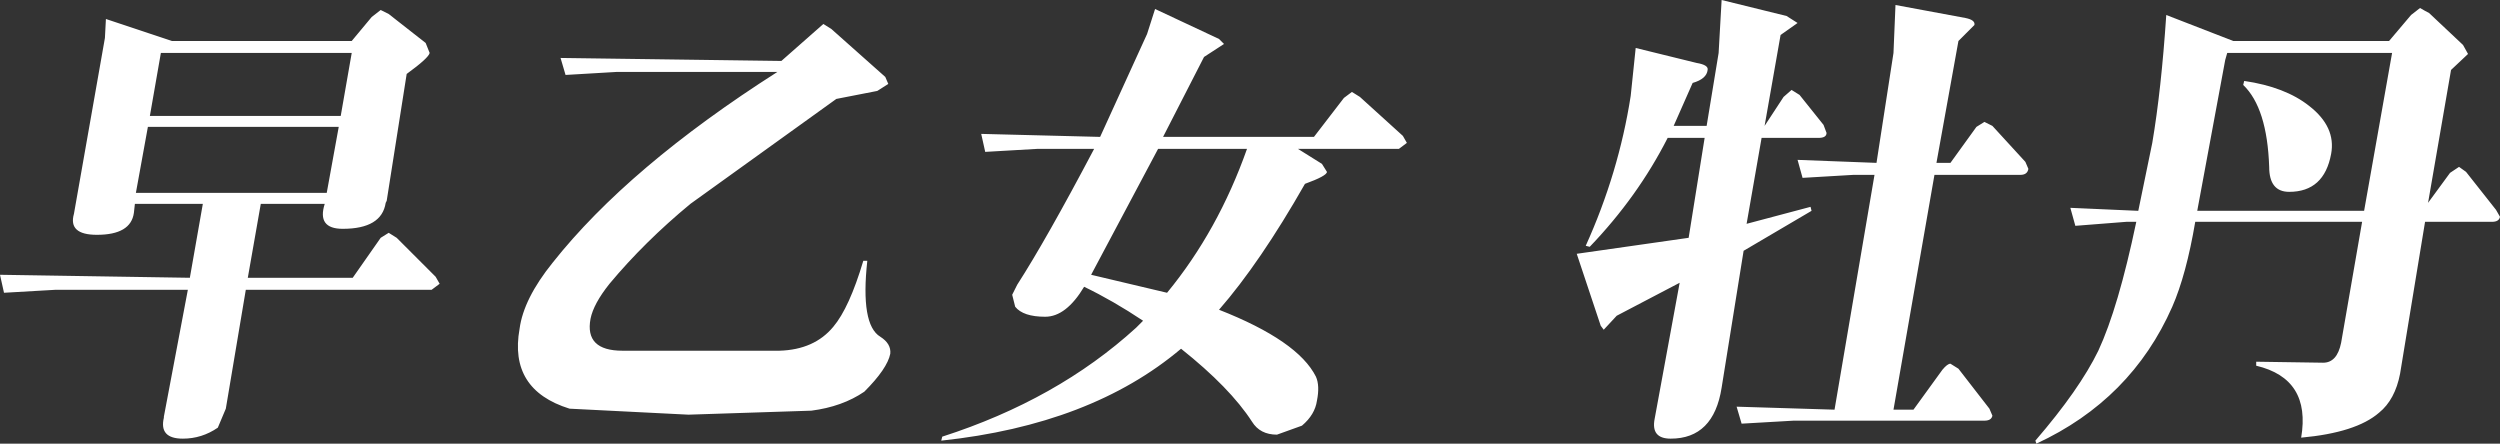 <?xml version="1.0" encoding="UTF-8" standalone="no"?>
<svg xmlns:xlink="http://www.w3.org/1999/xlink" height="22.2px" width="125.1px" xmlns="http://www.w3.org/2000/svg">
  <rect width="100%" height="100%" fill="#333333" stroke="none"/>
  <g transform="matrix(1.0, 0.0, 0.0, 1.0, 62.55, 11.1)">
    <path d="M35.45 -9.05 L34.35 -2.95 35.05 -2.95 36.35 -4.75 36.75 -5.0 37.15 -4.8 38.8 -3.0 38.95 -2.65 Q38.9 -2.35 38.55 -2.35 L34.25 -2.35 32.2 9.4 33.2 9.4 34.65 7.4 Q34.9 7.1 35.05 7.1 L35.45 7.35 37.0 9.35 37.15 9.7 Q37.1 9.95 36.75 9.95 L27.2 9.95 24.6 10.1 24.35 9.25 29.25 9.4 31.25 -2.35 30.2 -2.35 27.65 -2.2 27.4 -3.1 31.35 -2.95 32.2 -8.45 32.3 -10.85 35.8 -10.2 Q36.3 -10.1 36.25 -9.85 L35.45 -9.05 M27.4 -9.95 L26.55 -9.35 25.75 -4.8 26.7 -6.25 27.1 -6.6 27.5 -6.35 28.7 -4.85 28.85 -4.45 Q28.85 -4.2 28.45 -4.2 L25.6 -4.2 24.85 0.1 28.05 -0.75 28.1 -0.55 24.7 1.45 23.6 8.3 Q23.2 10.85 21.05 10.85 20.05 10.85 20.25 9.85 L21.5 3.05 18.35 4.7 17.7 5.4 17.55 5.2 16.35 1.6 21.95 0.8 22.75 -4.2 20.9 -4.2 Q19.4 -1.25 17.0 1.25 L16.8 1.2 Q18.45 -2.45 19.05 -6.3 L19.3 -8.7 22.35 -7.95 Q22.95 -7.85 22.9 -7.6 22.85 -7.15 22.15 -6.95 L21.2 -4.8 22.85 -4.8 23.45 -8.45 23.6 -11.1 26.85 -10.3 27.4 -9.95 M58.55 -10.7 Q58.8 -10.55 59.0 -10.45 L60.7 -8.85 60.95 -8.4 60.1 -7.6 58.95 -0.95 60.05 -2.45 60.5 -2.75 60.85 -2.5 62.35 -0.6 62.55 -0.25 Q62.5 0.0 62.15 0.0 L58.8 0.0 57.55 7.6 Q57.3 8.9 56.5 9.55 55.35 10.55 52.6 10.8 53.1 7.85 50.35 7.2 L50.35 7.0 53.7 7.05 Q54.4 7.05 54.6 6.05 L55.65 0.0 47.3 0.0 Q46.85 2.65 46.15 4.25 44.1 8.9 39.35 11.1 L39.3 10.95 Q41.5 8.4 42.45 6.45 43.45 4.3 44.35 0.0 L43.85 0.0 41.3 0.2 41.05 -0.7 44.45 -0.55 45.15 -3.95 Q45.6 -6.6 45.85 -10.35 L49.2 -9.05 57.0 -9.05 58.1 -10.35 58.55 -10.7 M47.4 -0.55 L55.75 -0.55 57.15 -8.45 48.9 -8.45 48.8 -8.1 47.4 -0.55 M49.7 -6.85 L49.75 -7.05 Q51.8 -6.75 53.0 -5.8 54.35 -4.75 54.1 -3.4 53.75 -1.5 52.0 -1.5 51.0 -1.5 51.0 -2.75 50.9 -5.7 49.7 -6.85 M-62.55 2.65 L-53.05 2.8 -52.4 -0.9 -55.8 -0.9 -55.85 -0.45 Q-56.0 0.65 -57.7 0.65 -59.15 0.65 -58.85 -0.4 L-57.3 -9.2 -57.25 -10.15 -53.95 -9.05 -44.95 -9.05 -43.95 -10.25 -43.5 -10.6 -43.1 -10.4 -41.25 -8.95 -41.05 -8.45 Q-41.1 -8.2 -42.2 -7.4 L-43.2 -1.05 -43.25 -0.95 Q-43.45 0.35 -45.4 0.35 -46.7 0.35 -46.3 -0.9 L-49.5 -0.9 -50.15 2.8 -44.9 2.8 -43.5 0.8 -43.1 0.55 -42.7 0.8 -40.75 2.75 -40.55 3.1 -40.95 3.4 -50.25 3.4 -51.25 9.35 -51.65 10.3 Q-52.45 10.85 -53.4 10.85 -54.6 10.85 -54.35 9.8 L-54.35 9.75 -53.15 3.4 -59.75 3.4 -62.35 3.55 -62.55 2.65 M-55.75 -1.45 L-46.2 -1.45 -45.6 -4.75 -55.15 -4.75 -55.75 -1.45 M-55.05 -5.3 L-45.5 -5.3 -44.95 -8.45 -54.5 -8.45 -55.05 -5.3 M-20.95 -9.65 L-18.25 -7.25 -18.1 -6.9 -18.65 -6.55 -20.7 -6.15 -28.0 -0.9 Q-30.3 1.0 -32.05 3.1 -32.85 4.1 -33.0 4.85 -33.3 6.45 -31.4 6.45 L-23.55 6.45 Q-21.8 6.4 -20.85 5.25 -20.05 4.3 -19.35 1.95 L-19.15 1.95 Q-19.5 5.15 -18.5 5.75 -17.95 6.1 -18.0 6.6 -18.15 7.35 -19.3 8.5 -20.4 9.25 -21.95 9.45 L-28.1 9.65 -34.05 9.35 Q-37.1 8.4 -36.55 5.35 -36.35 3.85 -34.9 2.05 -31.1 -2.75 -23.65 -7.5 L-31.7 -7.5 -34.25 -7.35 -34.5 -8.2 -23.45 -8.05 -21.35 -9.9 -20.95 -9.65 M-1.55 -9.15 L-1.3 -8.9 -2.3 -8.25 -4.35 -4.25 3.2 -4.25 4.7 -6.2 5.1 -6.5 5.5 -6.25 7.65 -4.3 7.85 -3.95 7.45 -3.65 2.4 -3.65 3.6 -2.9 3.85 -2.5 Q3.85 -2.3 2.75 -1.9 0.5 2.05 -1.55 4.4 2.4 5.95 3.3 7.75 3.5 8.2 3.35 8.95 3.25 9.65 2.6 10.2 L1.35 10.65 Q0.5 10.65 0.1 10.0 -1.0 8.3 -3.45 6.35 -7.95 10.15 -15.45 10.95 L-15.4 10.75 Q-9.65 8.9 -5.7 5.3 L-5.35 4.95 Q-6.85 3.95 -8.3 3.25 -9.2 4.75 -10.25 4.75 -11.35 4.75 -11.75 4.25 L-11.9 3.65 -11.65 3.15 Q-10.2 0.9 -7.8 -3.65 L-10.65 -3.65 -13.25 -3.5 -13.45 -4.4 -7.5 -4.25 -5.15 -9.4 -4.75 -10.65 -1.55 -9.15 M-4.15 3.55 Q-1.6 0.45 -0.15 -3.65 L-4.6 -3.65 -7.95 2.65 -4.15 3.55" fill="#ffffff" fill-rule="evenodd" stroke="none"/>
  </g>
</svg>
